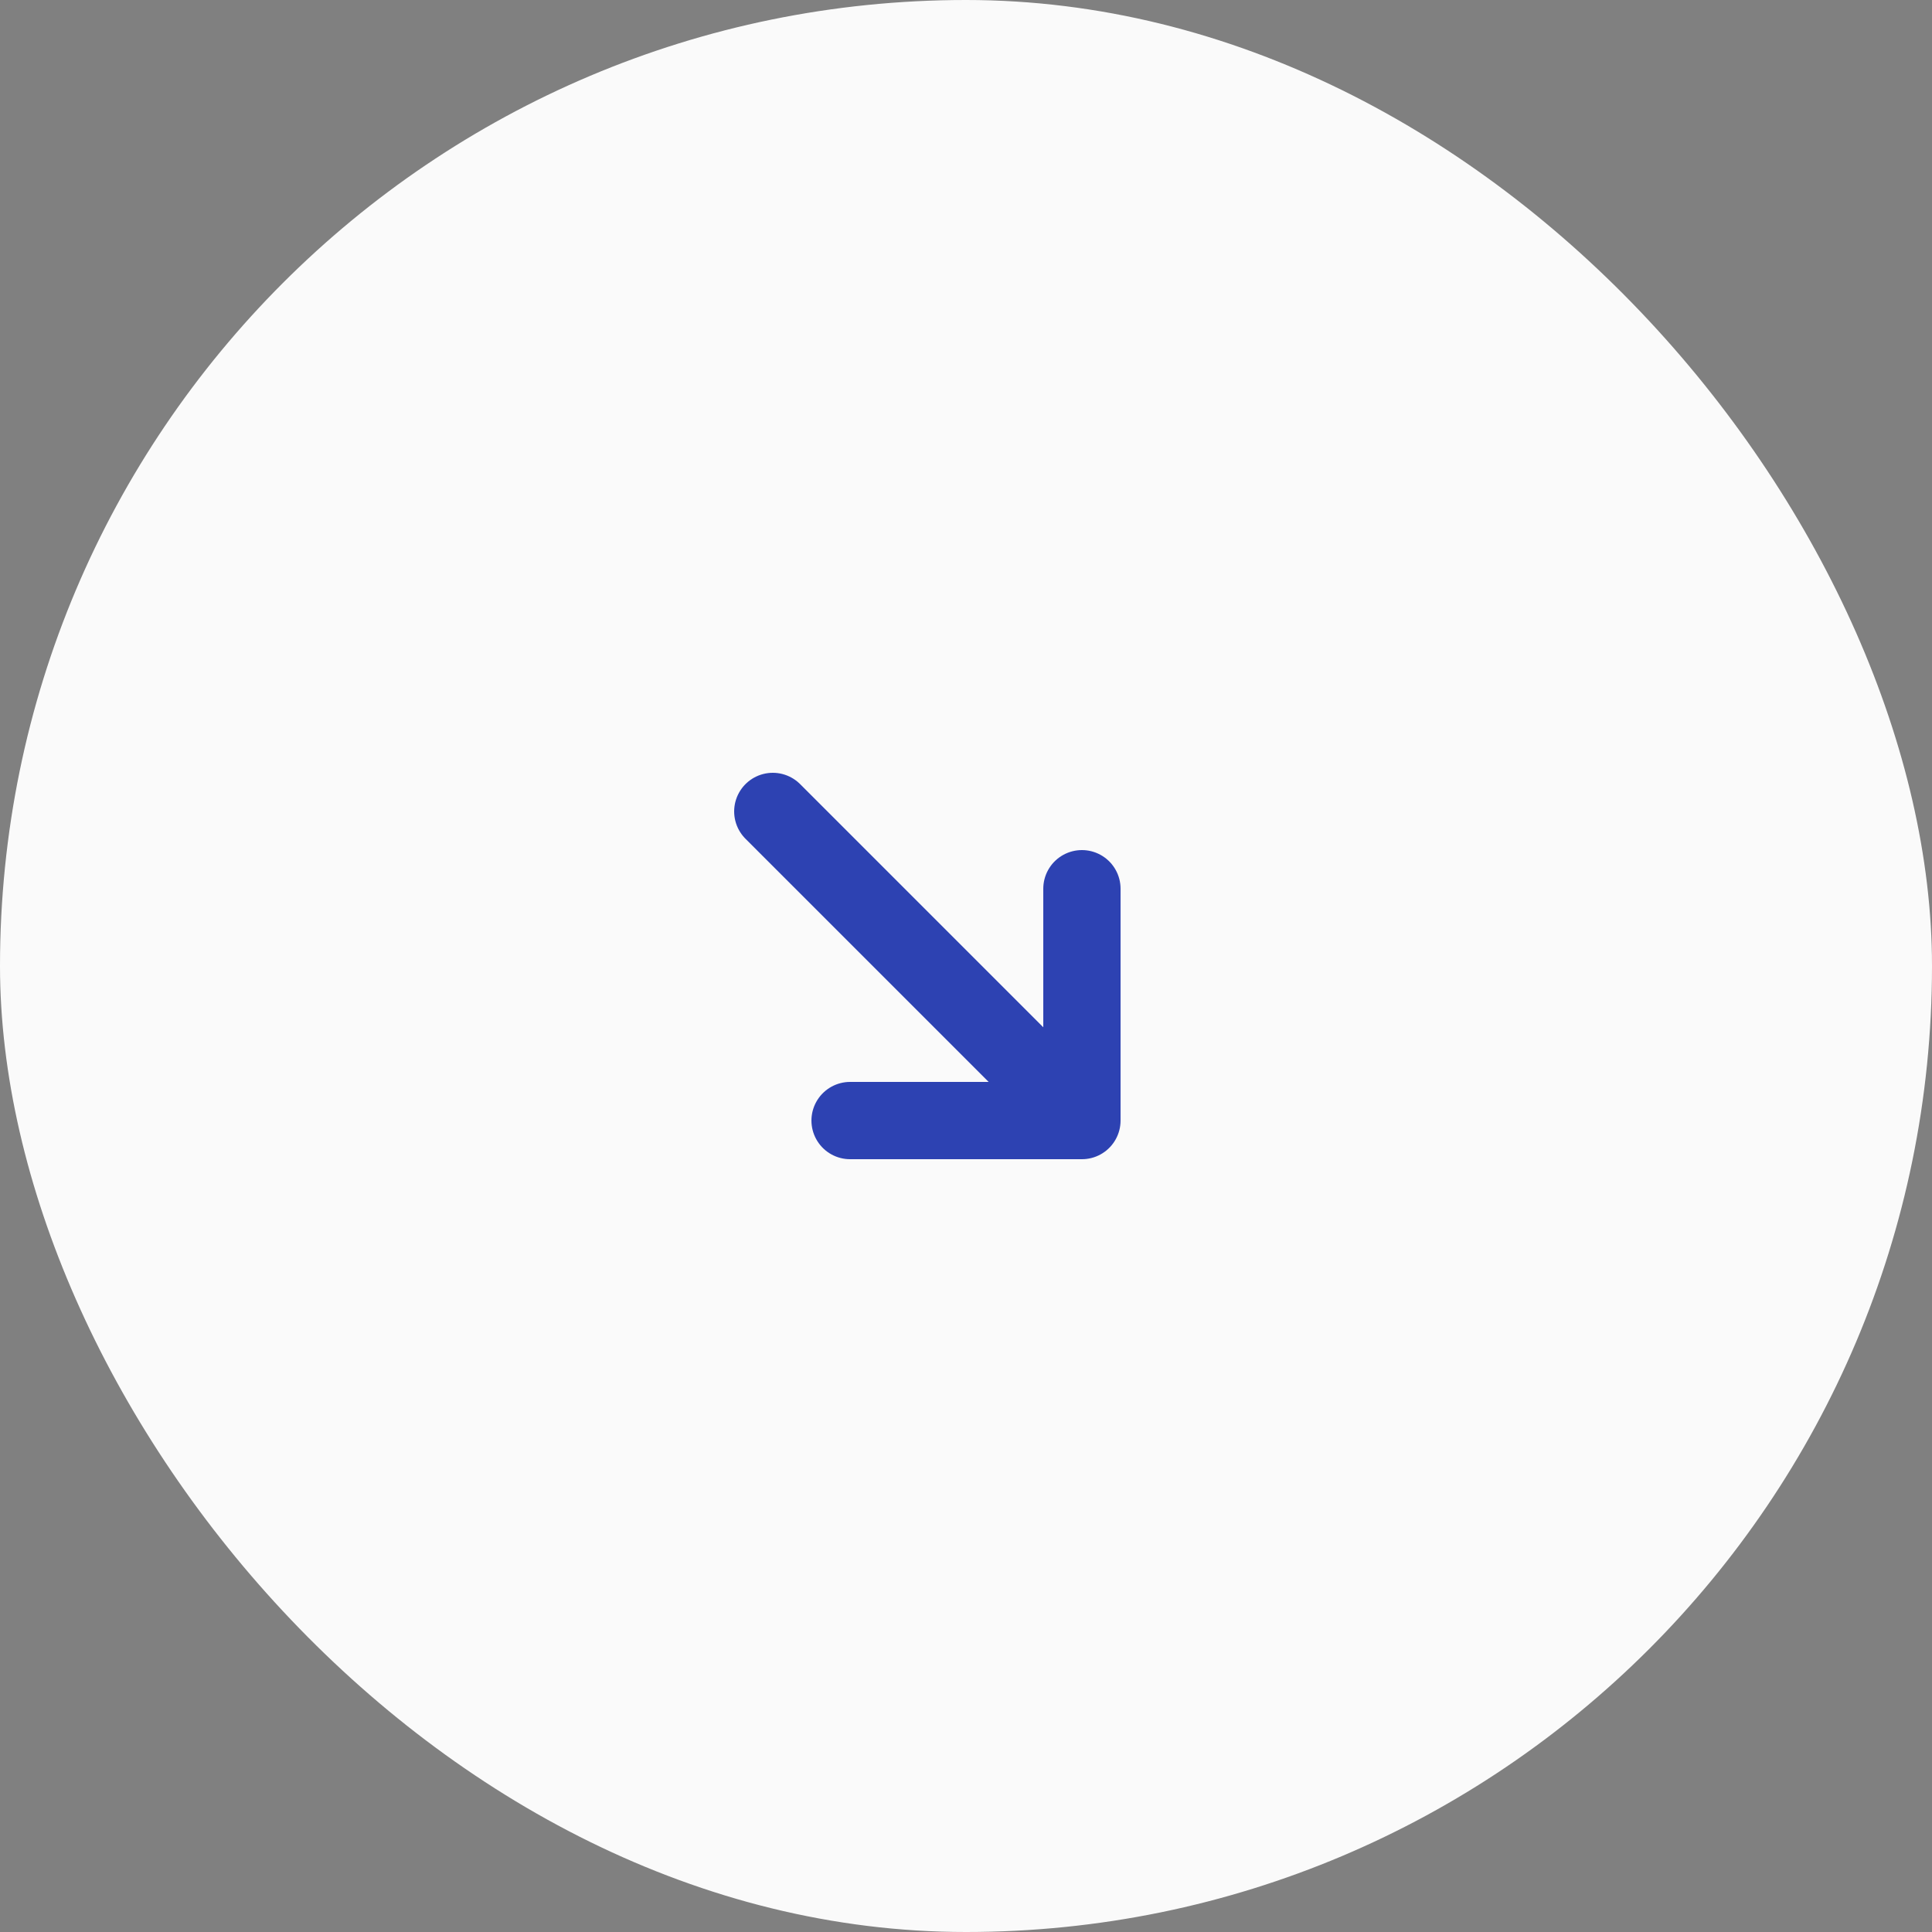 <?xml version="1.0" encoding="UTF-8"?> <svg xmlns="http://www.w3.org/2000/svg" width="50" height="50" viewBox="0 0 50 50" fill="none"><rect x="0" y="0" width="50" height="50" fill="#808080" stroke="none"/> <rect width="50" height="50" rx="25" fill="#FAFAFA"></rect> <path d="M20 21L28 29M28 29V23M28 29H22" stroke="#2D42B2" stroke-width="2" stroke-linecap="round" stroke-linejoin="round"></path> </svg> 